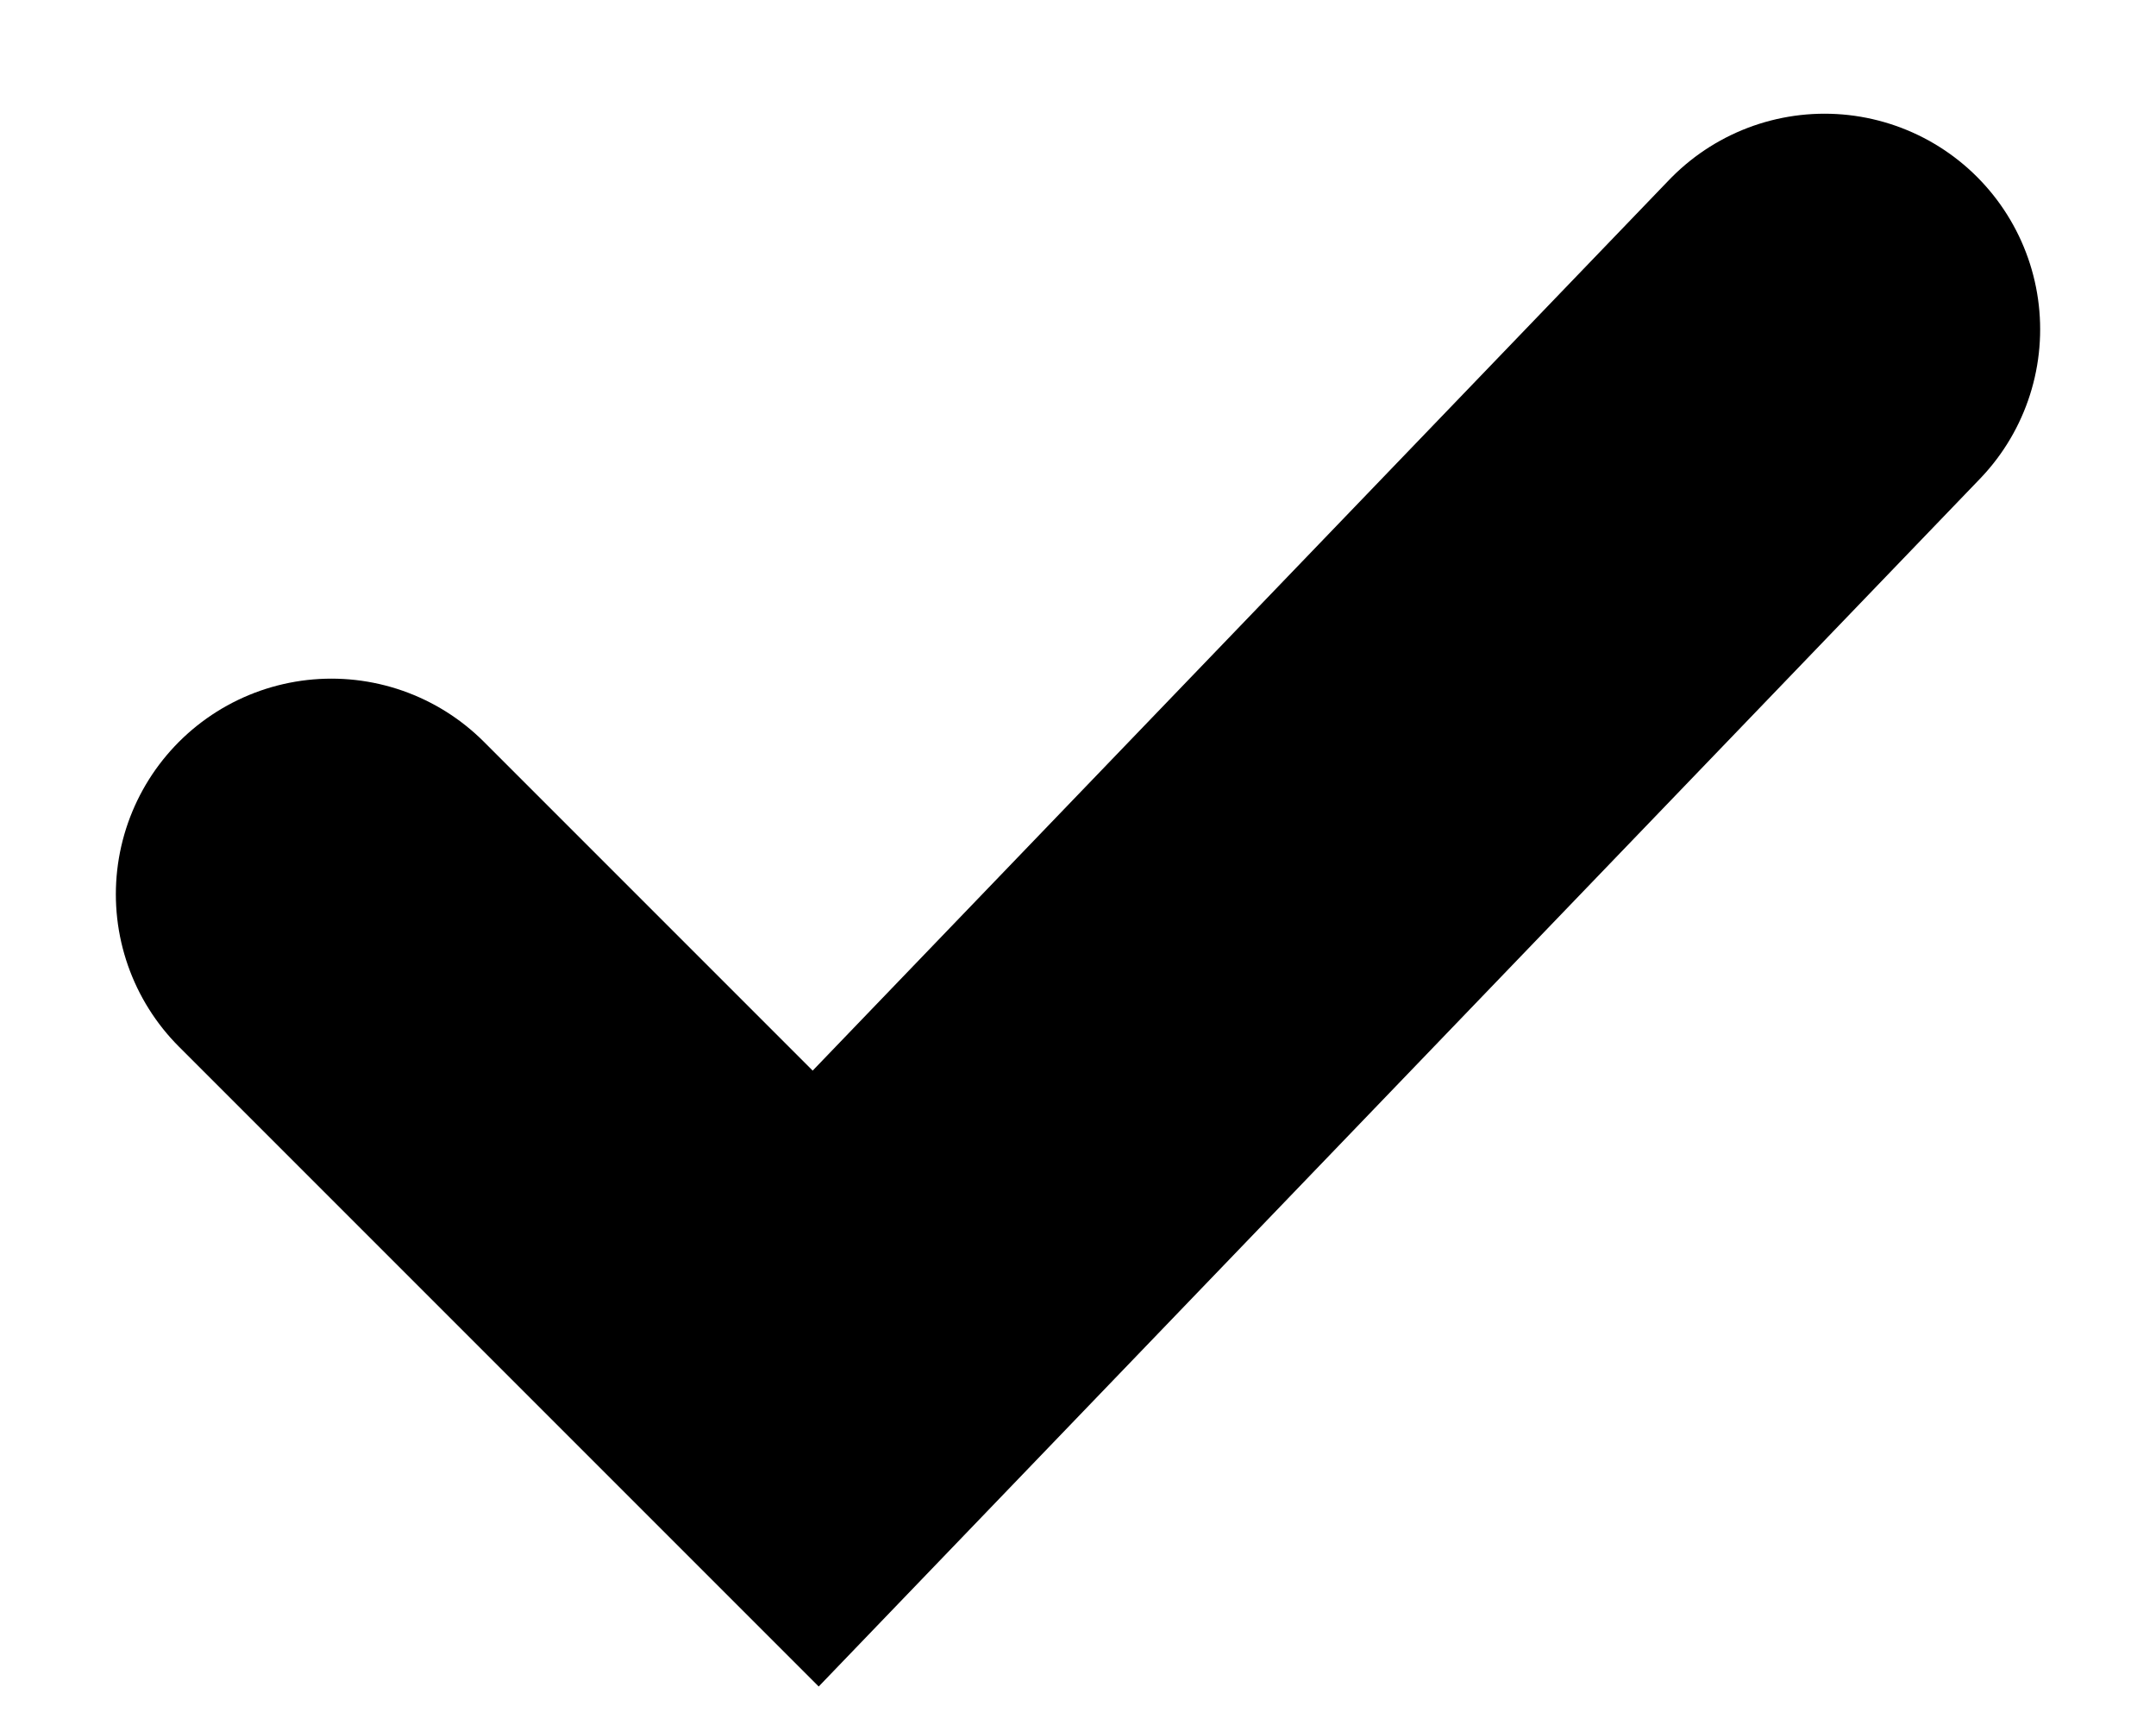 <svg width="15" height="12" viewBox="0 0 15 12" fill="none" xmlns="http://www.w3.org/2000/svg">
<path d="M2.306 6.221L5.675 9.59L12.694 2.291" stroke="black" stroke-width="3" stroke-linecap="round"/>
</svg>
